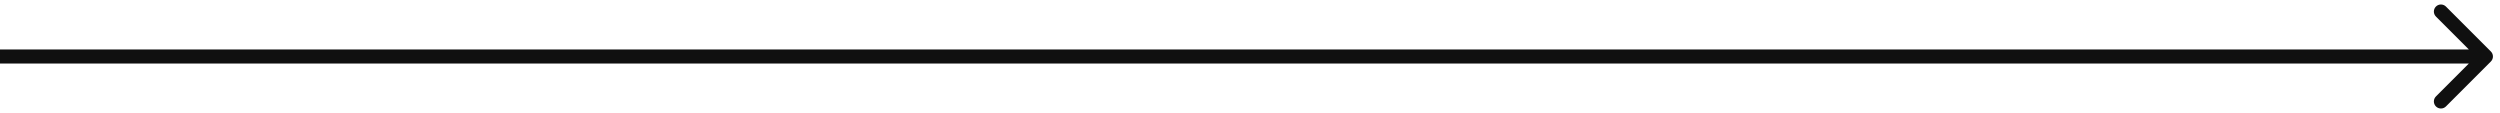 <?xml version="1.0" encoding="UTF-8"?> <svg xmlns="http://www.w3.org/2000/svg" width="177" height="8" viewBox="0 0 177 8" fill="none"><path d="M176.354 4.354C176.549 4.158 176.549 3.842 176.354 3.646L173.172 0.464C172.976 0.269 172.66 0.269 172.464 0.464C172.269 0.66 172.269 0.976 172.464 1.172L175.293 4L172.464 6.828C172.269 7.024 172.269 7.34 172.464 7.536C172.66 7.731 172.976 7.731 173.172 7.536L176.354 4.354ZM0 4.5H176V3.5H0V4.5Z" fill="#101010"></path></svg> 